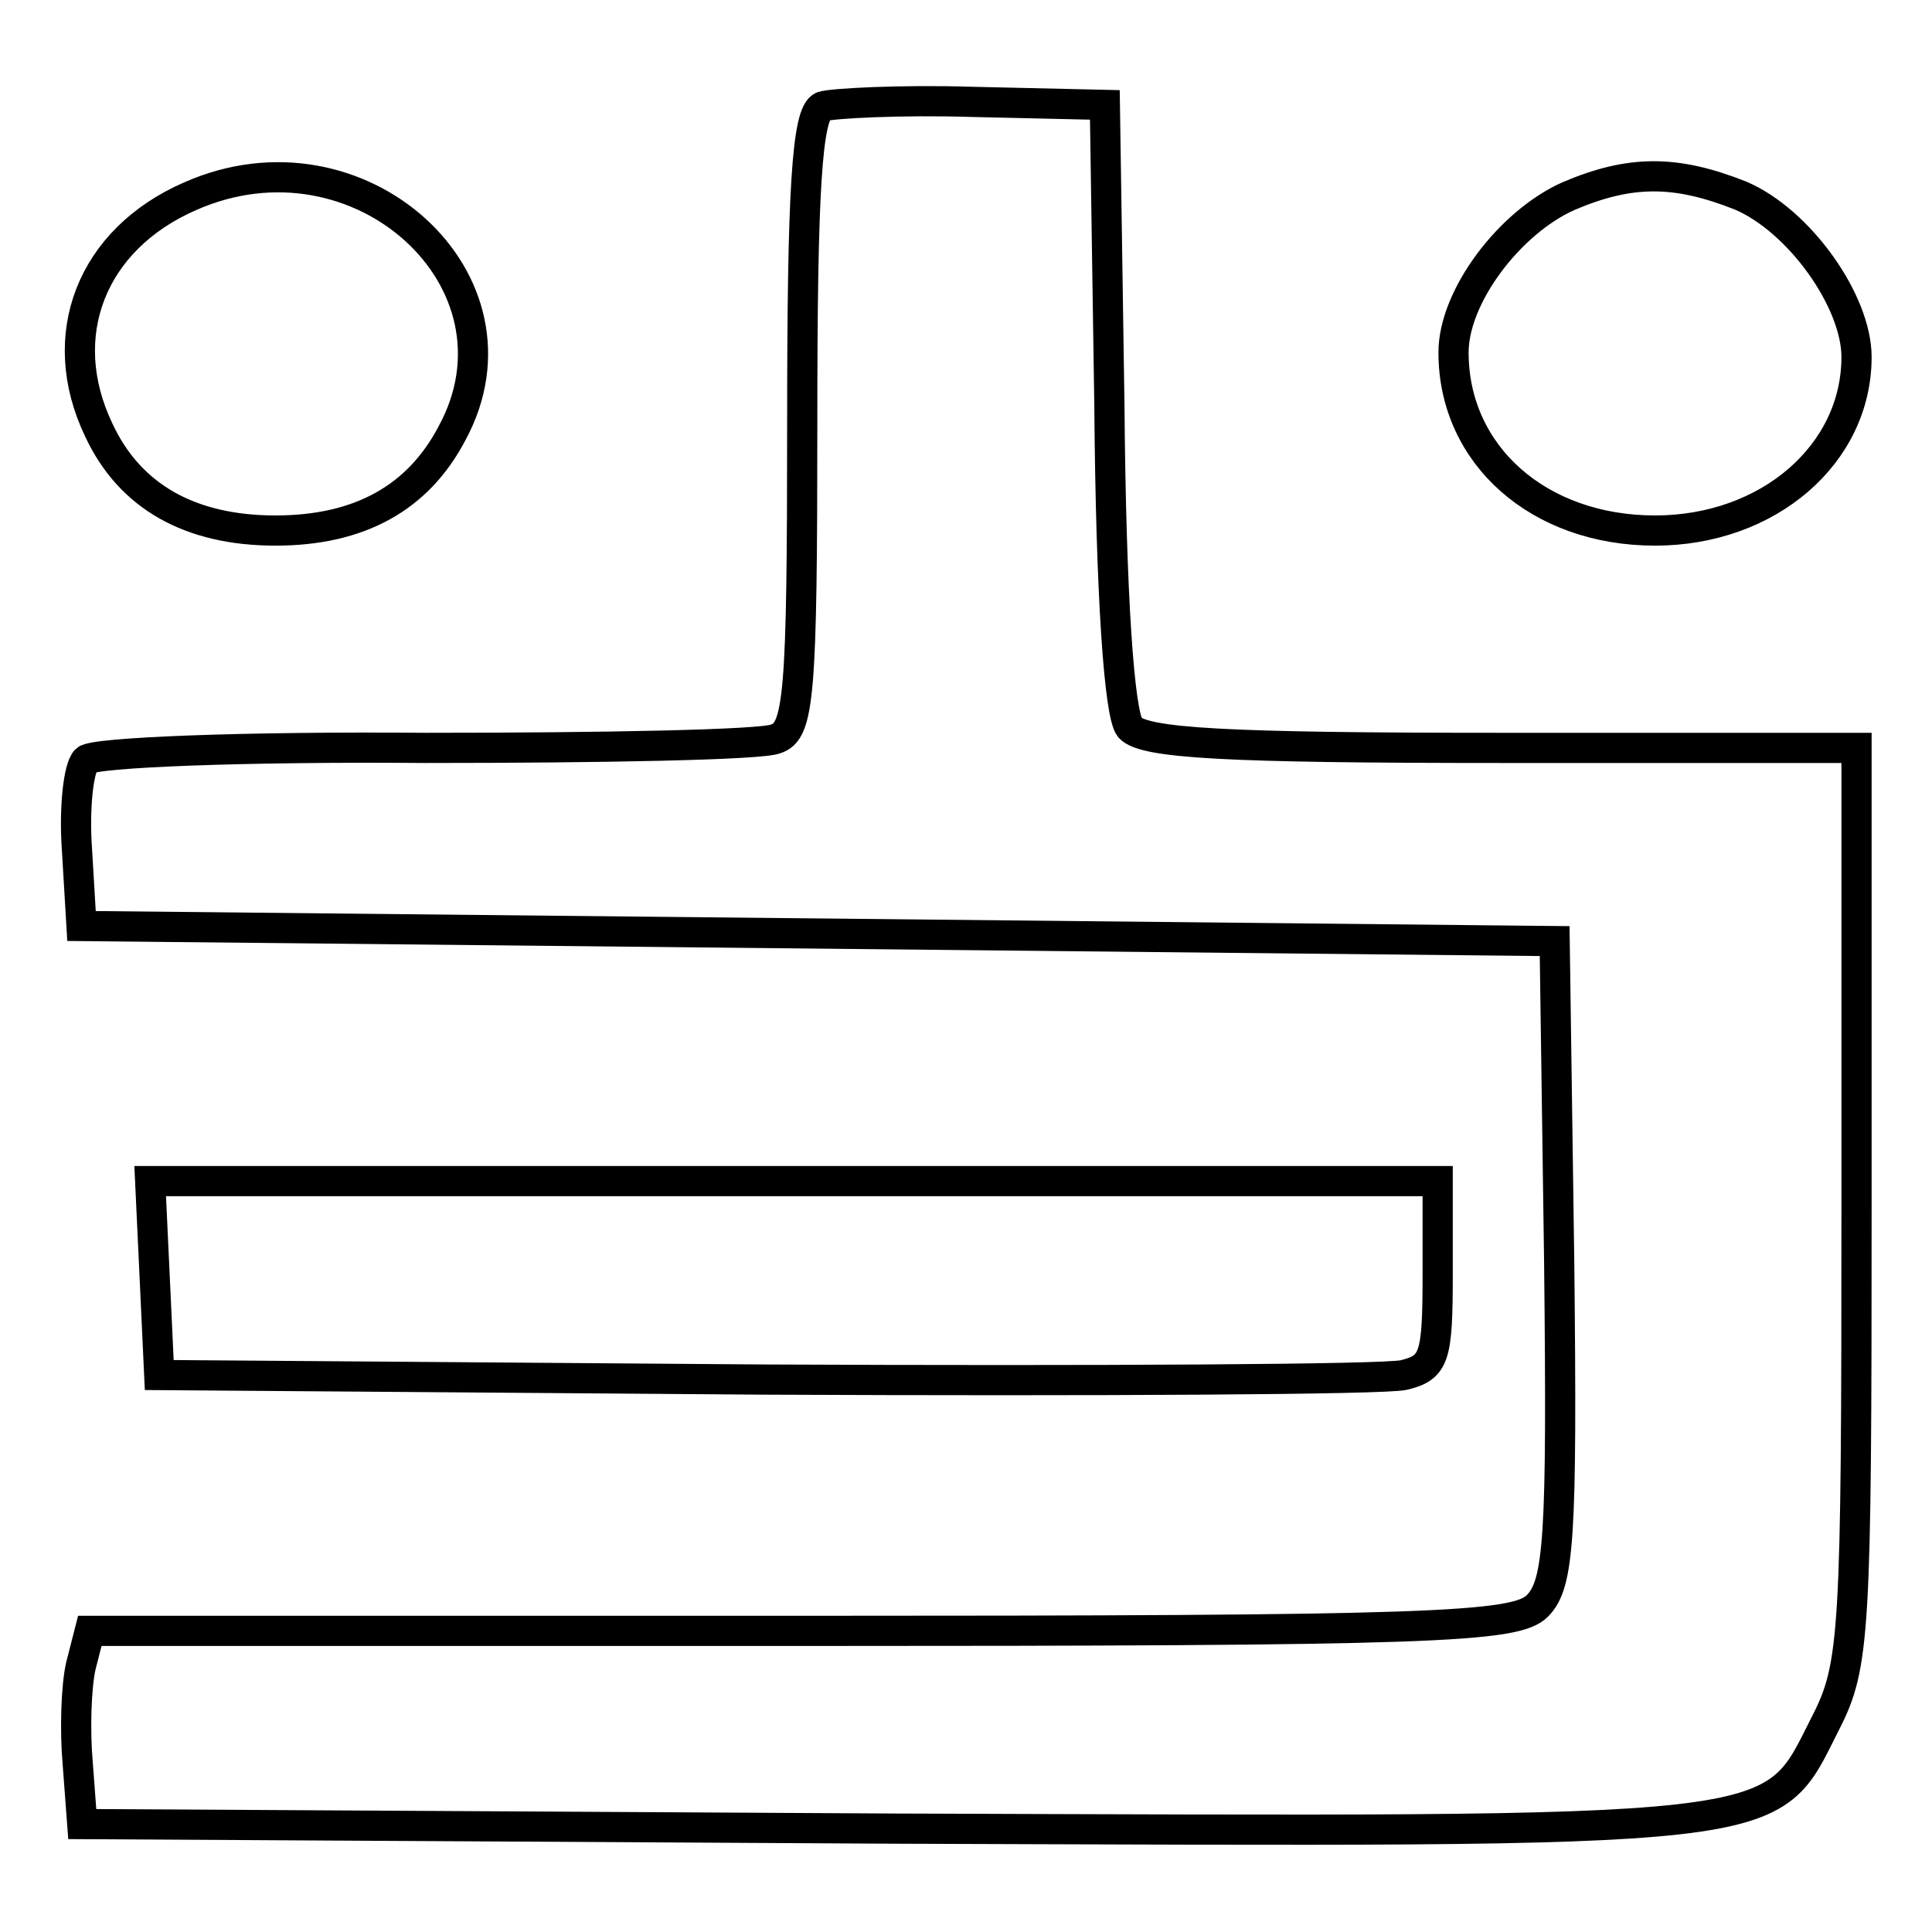 <?xml version="1.0" encoding="utf-8"?>
<!-- Svg Vector Icons : http://www.onlinewebfonts.com/icon -->
<!DOCTYPE svg PUBLIC "-//W3C//DTD SVG 1.1//EN" "http://www.w3.org/Graphics/SVG/1.1/DTD/svg11.dtd">
<svg version="1.1" xmlns="http://www.w3.org/2000/svg" xmlns:xlink="http://www.w3.org/1999/xlink" x="0px" y="0px" viewBox="0 0 256 256" enable-background="new 0 0 256 256" xml:space="preserve">
<g> <path stroke-width="4" fill-opacity="0" stroke="#000000"  d="M109,14.1c-2.1,0.8-2.7,11.3-2.7,41.9c0,36.1-0.4,40.9-3.5,41.9c-1.8,0.8-22.8,1.2-46.4,1.2 c-24.2-0.2-44,0.6-45,1.6c-1,1-1.6,6.4-1.2,11.9l0.6,10.1l97.6,1l97.6,1l0.6,42.5c0.4,36.6,0,42.7-2.9,45.6 c-2.9,2.9-14,3.3-97.6,3.3H11.9l-1.2,4.7c-0.6,2.7-0.8,8.4-0.4,12.9l0.6,8l107.4,0.6c120.2,0.4,116,1,123.6-14 c3.9-7.6,4.1-11.9,4.1-68.8V99.1h-47c-36.6,0-47.4-0.6-49.3-2.7c-1.4-1.8-2.5-17.5-2.7-42.7l-0.6-39.8l-17.5-0.4 C119.3,13.2,110.2,13.7,109,14.1L109,14.1z M25.2,26C12.1,31.7,7.1,44.5,13.1,57c4.1,8.8,12.1,13.3,23.4,13.3 c11.1,0,18.9-4.3,23.4-12.9C70.8,37.3,47.6,16.1,25.2,26z M207.8,26c-7.8,3.5-15.2,13.3-15.2,20.7c0,13.6,11.3,23.6,26.7,23.6 c15,0,26.7-10.1,26.7-23c0-7.4-7.6-18.1-15.4-21.4C222,22.5,216,22.5,207.8,26L207.8,26z M20.5,169.3l0.6,12.9l80.1,0.6 c44.2,0.2,82.2,0,84.8-0.6c4.1-1,4.5-2.3,4.5-13.4v-12.3H19.9L20.5,169.3z"/></g>
</svg>